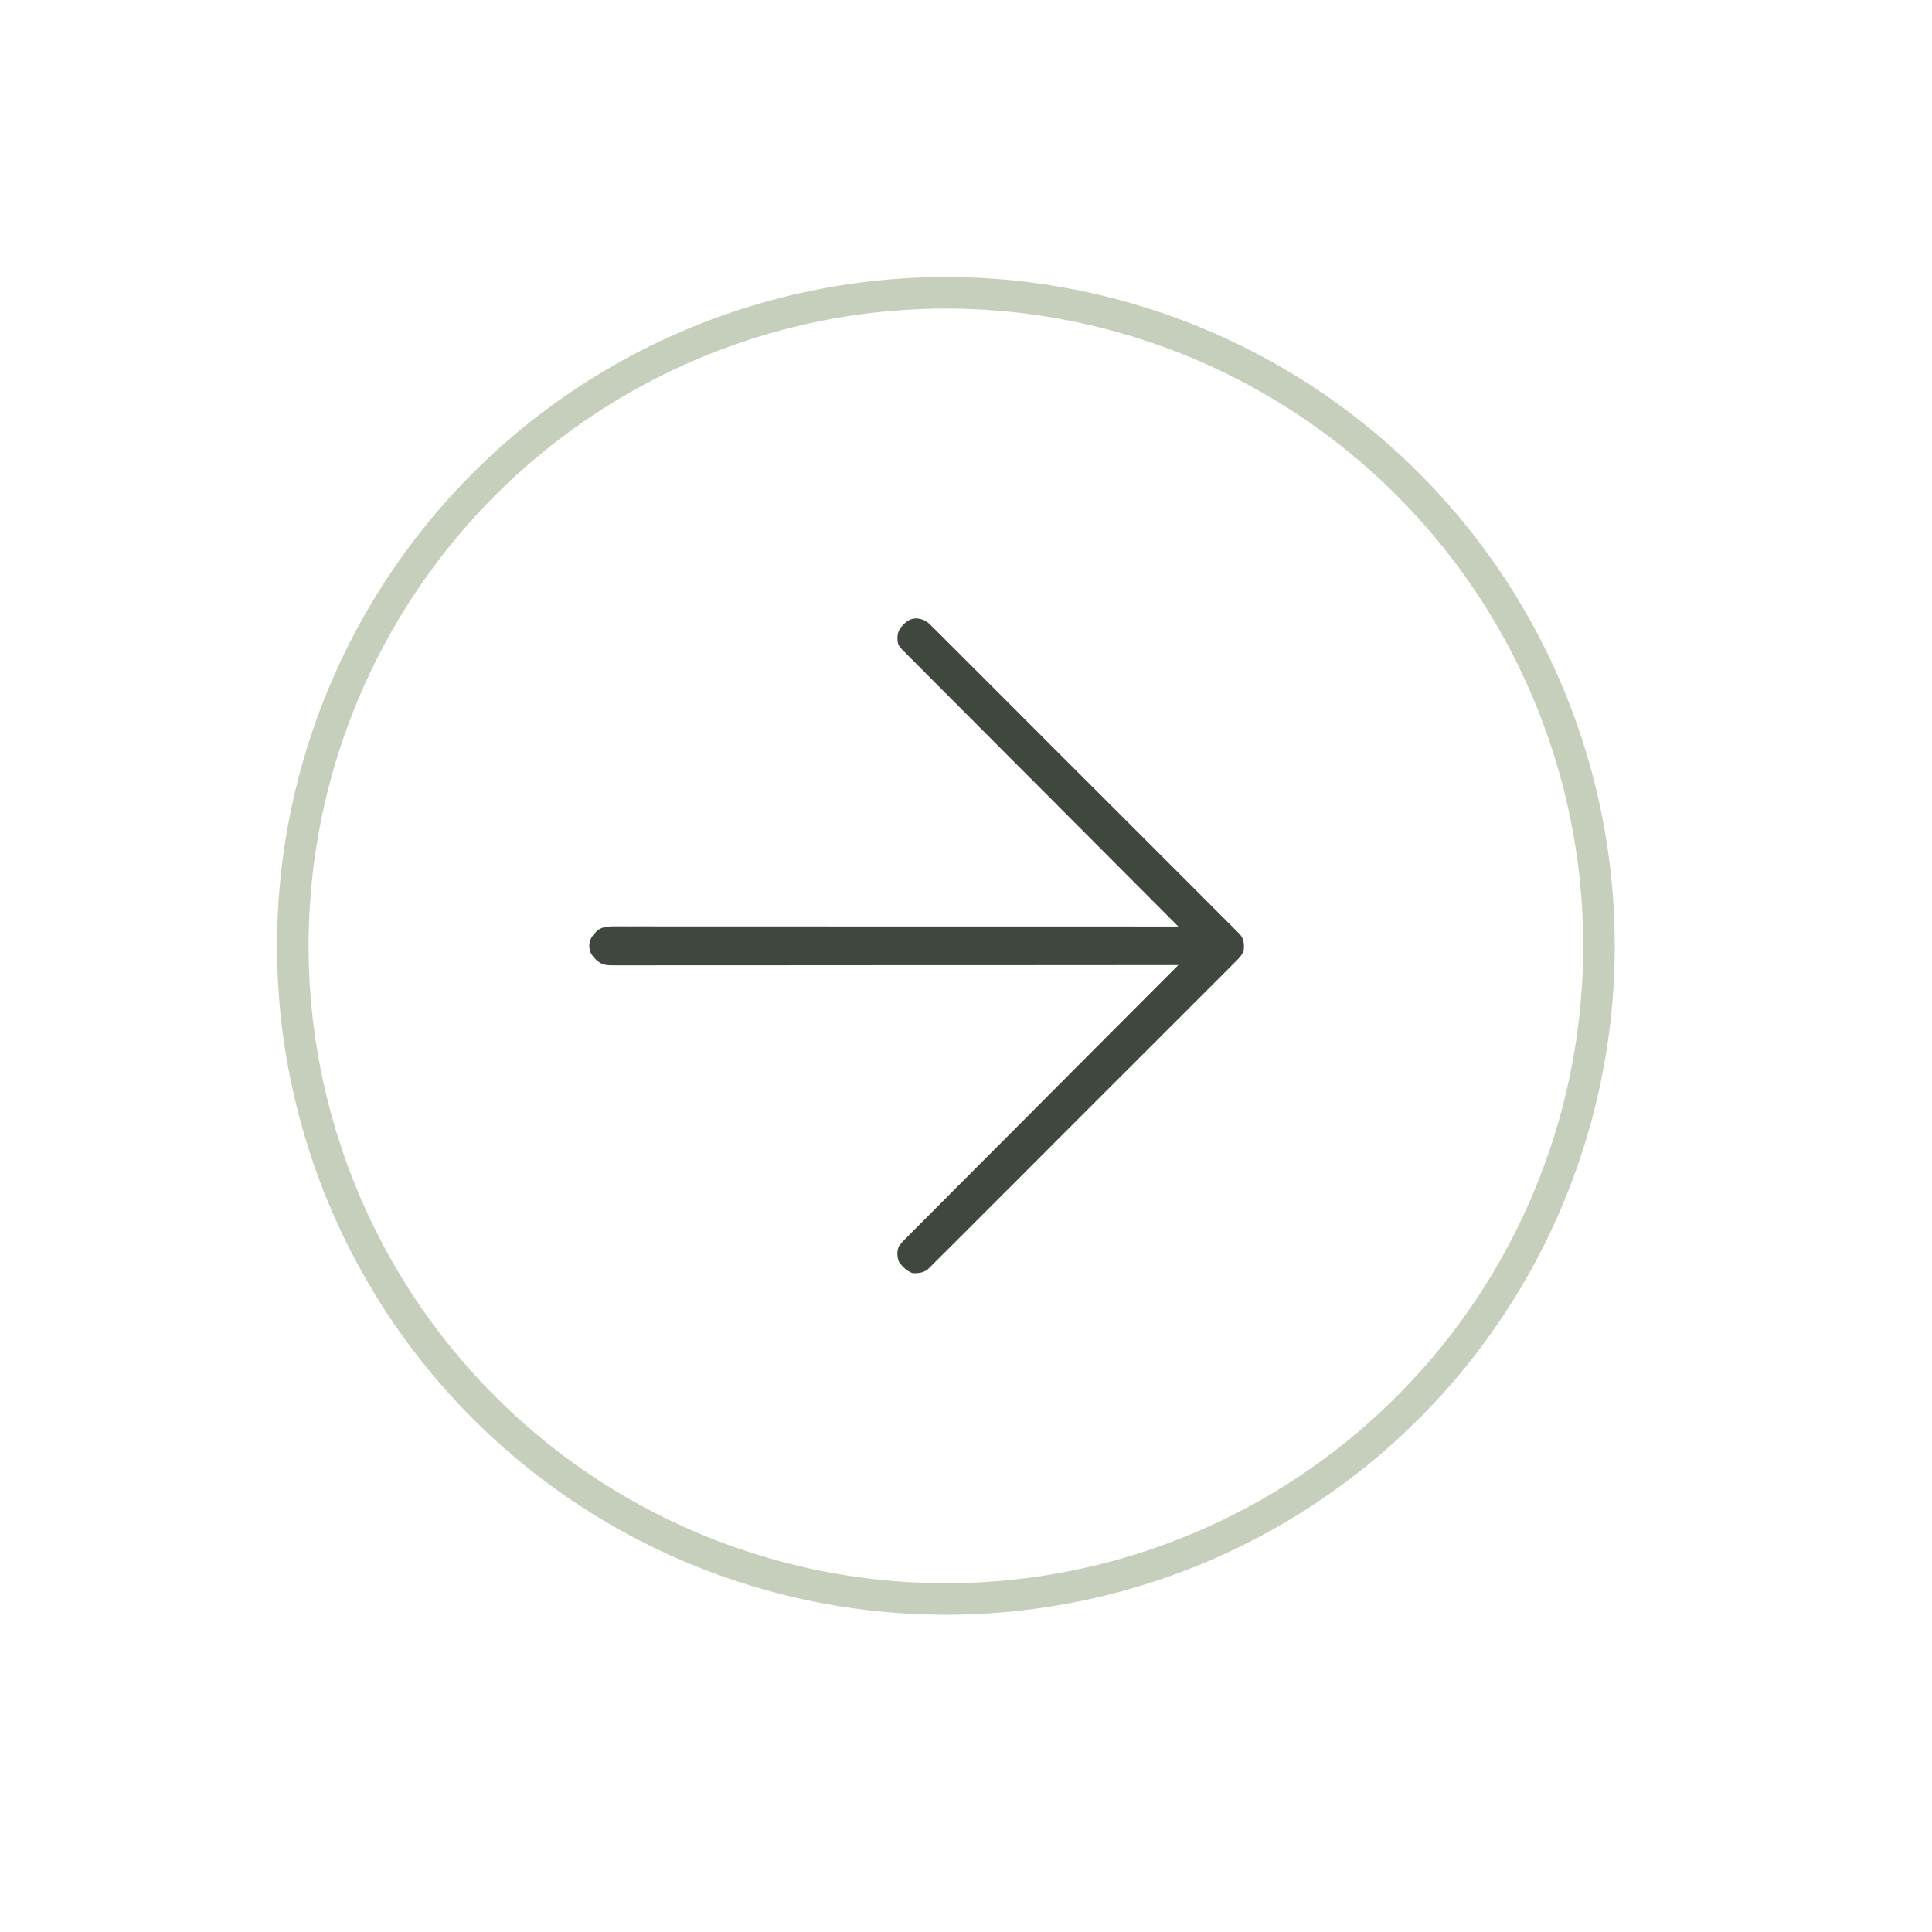 <svg width="37" height="37" viewBox="0 0 37 37" fill="none" xmlns="http://www.w3.org/2000/svg">
<circle cx="18.115" cy="18.115" r="12.507" transform="rotate(45 18.115 18.115)" stroke="#C6CFBC" stroke-width="0.604"/>
<path d="M17.824 11.972C17.834 11.982 17.845 11.992 17.855 12.003C17.89 12.037 17.925 12.072 17.959 12.107C17.985 12.132 18.01 12.157 18.035 12.182C18.104 12.251 18.173 12.32 18.242 12.389C18.316 12.464 18.391 12.538 18.465 12.612C18.611 12.758 18.757 12.904 18.903 13.05C19.021 13.168 19.14 13.287 19.258 13.405C19.275 13.422 19.292 13.439 19.309 13.456C19.343 13.49 19.378 13.525 19.412 13.559C19.733 13.88 20.054 14.201 20.375 14.523C20.65 14.798 20.926 15.074 21.202 15.349C21.522 15.669 21.842 15.989 22.162 16.309C22.196 16.343 22.23 16.377 22.264 16.411C22.281 16.428 22.298 16.445 22.315 16.462C22.433 16.581 22.552 16.699 22.67 16.817C22.815 16.961 22.959 17.105 23.103 17.25C23.176 17.323 23.25 17.397 23.323 17.471C23.391 17.538 23.458 17.605 23.525 17.673C23.549 17.697 23.574 17.722 23.598 17.746C23.632 17.779 23.665 17.812 23.698 17.846C23.716 17.864 23.734 17.882 23.753 17.901C23.823 17.996 23.83 18.077 23.819 18.192C23.792 18.278 23.761 18.317 23.697 18.381C23.687 18.391 23.677 18.401 23.666 18.412C23.632 18.447 23.597 18.482 23.562 18.516C23.537 18.541 23.512 18.567 23.487 18.592C23.418 18.661 23.349 18.73 23.28 18.799C23.205 18.873 23.131 18.948 23.057 19.022C22.911 19.168 22.765 19.314 22.619 19.46C22.501 19.578 22.382 19.697 22.264 19.815C22.247 19.832 22.23 19.849 22.213 19.866C22.179 19.901 22.144 19.935 22.11 19.969C21.789 20.29 21.468 20.611 21.146 20.932C20.87 21.208 20.595 21.483 20.319 21.759C20 22.08 19.68 22.4 19.36 22.72C19.326 22.754 19.291 22.788 19.257 22.822C19.232 22.847 19.232 22.847 19.206 22.873C19.088 22.991 18.97 23.109 18.851 23.228C18.707 23.372 18.563 23.517 18.419 23.66C18.345 23.734 18.271 23.807 18.198 23.881C18.131 23.949 18.063 24.016 17.995 24.083C17.971 24.107 17.947 24.132 17.922 24.156C17.889 24.19 17.856 24.223 17.823 24.255C17.804 24.274 17.786 24.292 17.767 24.311C17.677 24.377 17.59 24.385 17.48 24.383C17.364 24.34 17.291 24.267 17.217 24.169C17.179 24.065 17.172 23.965 17.217 23.862C17.279 23.781 17.351 23.711 17.424 23.639C17.446 23.617 17.468 23.595 17.49 23.572C17.551 23.511 17.612 23.45 17.673 23.389C17.739 23.324 17.804 23.258 17.87 23.192C17.983 23.077 18.097 22.963 18.211 22.849C18.376 22.685 18.54 22.52 18.704 22.355C18.971 22.087 19.238 21.819 19.505 21.552C19.764 21.292 20.023 21.032 20.282 20.772C20.299 20.756 20.314 20.74 20.331 20.724C20.411 20.643 20.491 20.563 20.571 20.482C21.236 19.815 21.901 19.148 22.566 18.482C22.532 18.482 22.532 18.482 22.496 18.482C21.474 18.483 20.453 18.483 19.431 18.484C19.416 18.484 19.401 18.484 19.385 18.484C19.049 18.484 18.713 18.484 18.377 18.484C18.212 18.484 18.047 18.484 17.883 18.484C17.866 18.484 17.85 18.484 17.833 18.484C17.301 18.484 16.77 18.485 16.238 18.485C15.692 18.485 15.146 18.486 14.6 18.486C14.523 18.486 14.445 18.486 14.368 18.486C14.353 18.486 14.338 18.486 14.322 18.486C14.078 18.486 13.833 18.486 13.589 18.486C13.343 18.486 13.098 18.486 12.852 18.486C12.719 18.486 12.585 18.486 12.452 18.487C12.331 18.487 12.209 18.487 12.087 18.487C12.043 18.487 11.998 18.487 11.954 18.487C11.895 18.487 11.835 18.487 11.775 18.487C11.749 18.487 11.749 18.487 11.722 18.487C11.578 18.486 11.507 18.468 11.404 18.368C11.325 18.286 11.288 18.231 11.285 18.114C11.288 17.975 11.353 17.909 11.446 17.814C11.562 17.733 11.706 17.741 11.843 17.741C11.862 17.741 11.88 17.741 11.899 17.741C11.962 17.741 12.024 17.741 12.086 17.742C12.132 17.742 12.177 17.741 12.222 17.741C12.346 17.741 12.47 17.741 12.594 17.742C12.728 17.742 12.862 17.742 12.995 17.742C13.227 17.742 13.459 17.742 13.691 17.742C13.934 17.742 14.177 17.742 14.42 17.742C14.435 17.742 14.45 17.742 14.466 17.742C14.543 17.742 14.62 17.742 14.696 17.742C15.24 17.742 15.784 17.742 16.328 17.743C16.856 17.743 17.384 17.743 17.912 17.743C17.929 17.743 17.945 17.743 17.962 17.743C18.125 17.743 18.289 17.743 18.452 17.743C18.785 17.743 19.119 17.743 19.452 17.743C19.475 17.743 19.475 17.743 19.498 17.743C20.521 17.744 21.544 17.744 22.566 17.744C22.549 17.727 22.549 17.727 22.532 17.71C21.862 17.039 21.193 16.368 20.524 15.696C20.444 15.616 20.363 15.535 20.283 15.455C20.267 15.438 20.251 15.422 20.235 15.406C19.976 15.146 19.716 14.886 19.457 14.627C19.191 14.36 18.925 14.094 18.66 13.827C18.496 13.662 18.332 13.498 18.168 13.334C18.055 13.221 17.943 13.108 17.83 12.995C17.766 12.93 17.701 12.865 17.636 12.8C17.576 12.741 17.517 12.681 17.457 12.621C17.436 12.599 17.415 12.578 17.393 12.556C17.192 12.358 17.192 12.358 17.187 12.212C17.19 12.097 17.227 12.04 17.303 11.958C17.384 11.882 17.442 11.846 17.556 11.843C17.678 11.858 17.738 11.886 17.824 11.972Z" fill="#3F473E"/>
</svg>
